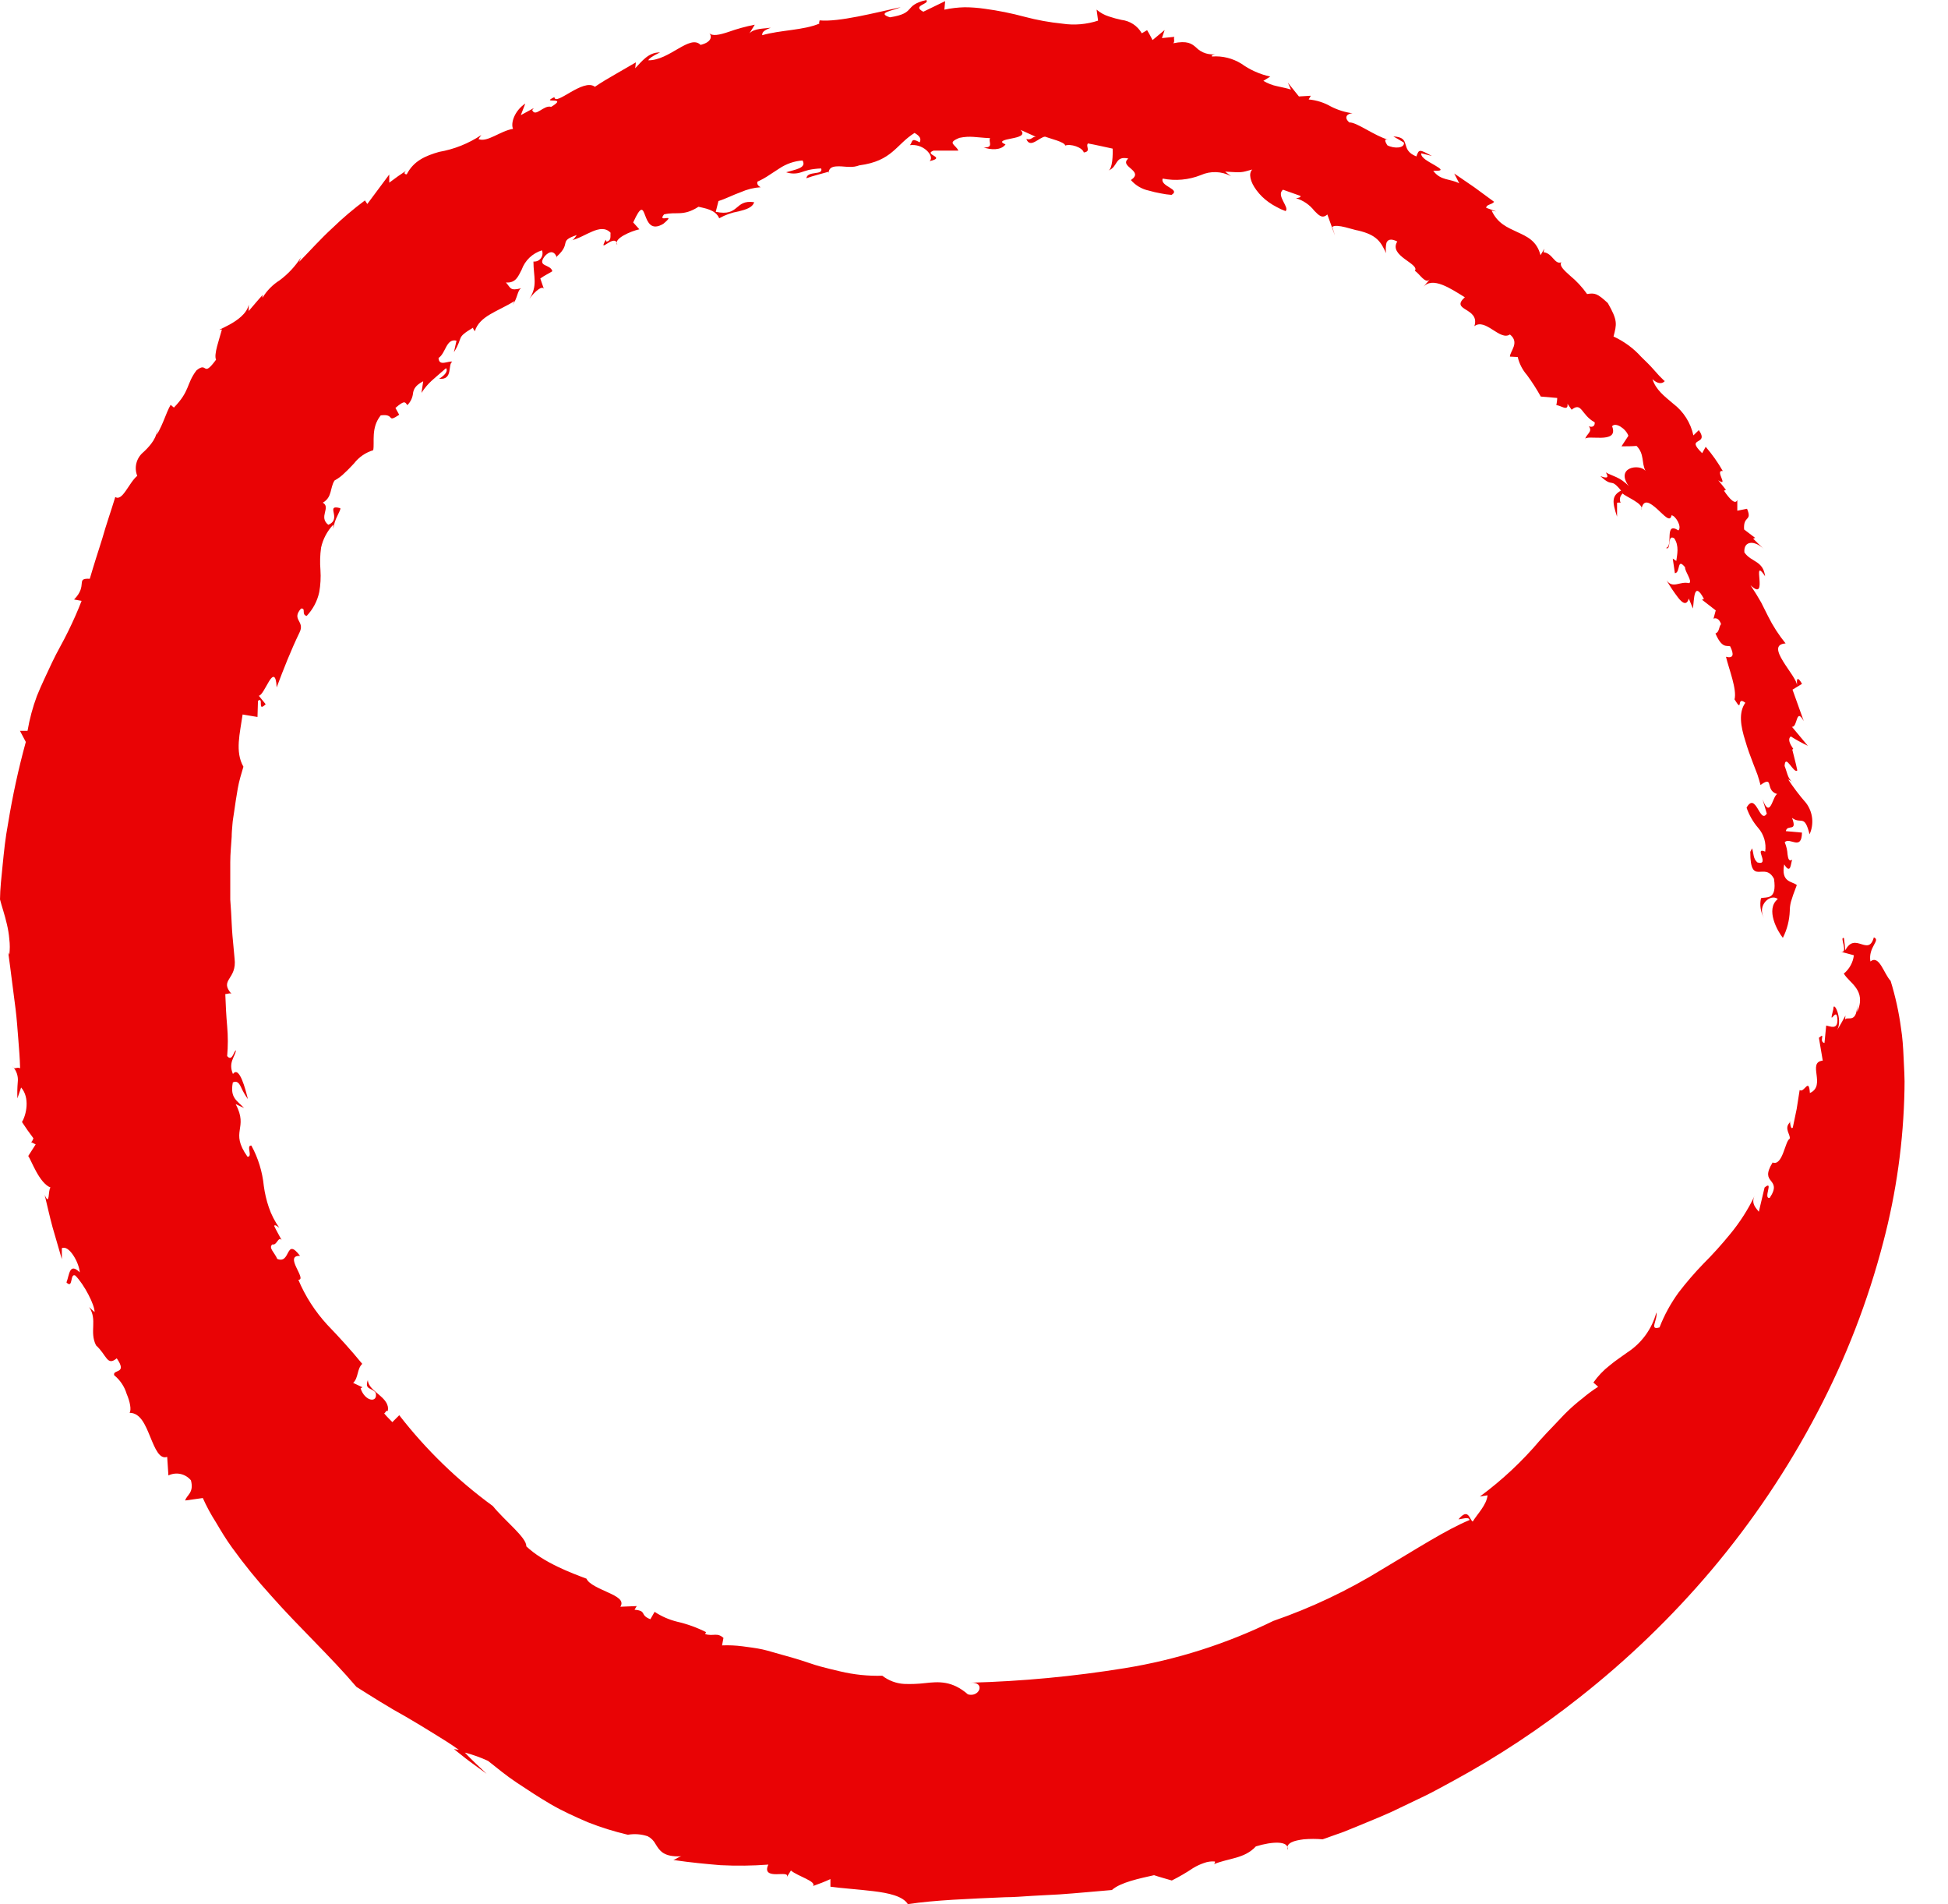 <svg width="44" height="43" viewBox="0 0 44 43" fill="none" xmlns="http://www.w3.org/2000/svg">
<path d="M5.298 21.642C5.282 21.478 5.267 21.307 5.251 21.132C5.236 20.958 5.231 20.777 5.22 20.595L5.201 20.318C5.201 20.224 5.201 20.131 5.201 20.036C5.201 19.847 5.201 19.657 5.201 19.467C5.201 19.277 5.222 19.087 5.233 18.898C5.233 18.805 5.243 18.711 5.25 18.618C5.256 18.524 5.275 18.433 5.287 18.342C5.312 18.16 5.34 17.982 5.37 17.809C5.399 17.637 5.452 17.471 5.498 17.314C5.304 16.973 5.42 16.562 5.48 16.135L5.816 16.191L5.827 15.826C5.968 15.723 5.8 16.101 6.001 15.903L5.845 15.711C5.908 15.711 6.001 15.51 6.079 15.382C6.157 15.255 6.235 15.211 6.249 15.524C6.405 15.107 6.57 14.689 6.764 14.286C6.898 14.021 6.572 14.002 6.799 13.743C6.92 13.728 6.799 13.879 6.927 13.909C7.069 13.759 7.168 13.573 7.211 13.371C7.24 13.207 7.249 13.039 7.238 12.873C7.224 12.704 7.229 12.535 7.252 12.368C7.295 12.173 7.39 11.993 7.528 11.848V11.939C7.543 11.838 7.574 11.739 7.621 11.648C7.662 11.558 7.702 11.492 7.684 11.475C7.328 11.382 7.738 11.718 7.415 11.851C7.188 11.673 7.481 11.458 7.291 11.352C7.509 11.226 7.447 11.025 7.556 10.851C7.641 10.805 7.719 10.747 7.786 10.678C7.86 10.612 7.928 10.537 7.995 10.467C8.105 10.324 8.257 10.219 8.43 10.167C8.465 9.984 8.373 9.662 8.6 9.38C8.939 9.338 8.717 9.564 9.017 9.367L8.932 9.212C9.149 9.023 9.151 9.087 9.201 9.149C9.275 9.075 9.321 8.977 9.33 8.872C9.347 8.786 9.381 8.704 9.559 8.61L9.52 8.872C9.676 8.634 9.782 8.574 10.075 8.314C10.133 8.392 10.016 8.495 9.919 8.553C10.241 8.588 10.108 8.224 10.216 8.169C10.18 8.154 10.103 8.183 10.036 8.191C9.969 8.199 9.912 8.191 9.905 8.084C10.072 7.976 10.075 7.637 10.311 7.693L10.253 7.954C10.481 7.591 10.28 7.643 10.688 7.398C10.676 7.425 10.711 7.448 10.725 7.482C10.828 7.133 11.251 7.032 11.622 6.798L11.58 6.883C11.691 6.735 11.686 6.555 11.772 6.509C11.511 6.577 11.538 6.498 11.427 6.379C11.647 6.395 11.701 6.25 11.783 6.09C11.82 5.987 11.881 5.893 11.96 5.818C12.04 5.742 12.136 5.686 12.241 5.653C12.253 5.683 12.257 5.715 12.252 5.747C12.248 5.778 12.235 5.808 12.216 5.834C12.197 5.859 12.171 5.879 12.142 5.892C12.113 5.904 12.081 5.909 12.049 5.906C12.049 6.249 12.152 6.453 11.957 6.749C12.084 6.574 12.269 6.42 12.292 6.545L12.204 6.289C12.305 6.216 12.397 6.177 12.476 6.125C12.434 5.956 12.115 6.034 12.306 5.783C12.543 5.529 12.596 5.92 12.579 5.791C12.921 5.479 12.601 5.452 13.027 5.308C12.999 5.348 12.947 5.431 12.902 5.429C13.223 5.356 13.566 5.018 13.791 5.256C13.781 5.34 13.817 5.429 13.7 5.459L13.683 5.414C13.485 5.772 13.908 5.23 13.942 5.53C13.844 5.39 14.254 5.219 14.441 5.178L14.302 5.023C14.664 4.226 14.432 5.386 14.983 5.054C15.309 4.781 14.828 5.054 14.998 4.842C15.27 4.772 15.428 4.895 15.777 4.669C15.91 4.703 16.161 4.73 16.245 4.929C16.382 4.852 16.531 4.799 16.686 4.773C16.85 4.731 16.998 4.688 17.034 4.566C16.582 4.501 16.711 4.898 16.167 4.783L16.228 4.54C16.384 4.493 16.563 4.399 16.733 4.339C16.875 4.276 17.027 4.238 17.182 4.228C17.126 4.202 17.091 4.155 17.109 4.102C17.206 4.058 17.299 4.006 17.386 3.946L17.604 3.804C17.76 3.7 17.94 3.637 18.127 3.624C18.228 3.8 17.951 3.829 17.757 3.89C17.867 3.928 17.987 3.928 18.097 3.89C18.145 3.874 18.198 3.856 18.269 3.837C18.36 3.818 18.454 3.807 18.548 3.804C18.604 3.968 18.236 3.846 18.214 4.026C18.37 3.968 18.546 3.929 18.713 3.879C18.713 3.888 18.713 3.899 18.713 3.912C18.726 3.767 18.825 3.756 18.958 3.756C19.025 3.756 19.1 3.768 19.176 3.768C19.256 3.774 19.335 3.762 19.41 3.734C20.155 3.636 20.235 3.267 20.657 3.002C20.779 3.071 20.813 3.139 20.773 3.214C20.575 3.103 20.617 3.198 20.554 3.278C20.62 3.27 20.688 3.276 20.751 3.295C20.815 3.315 20.874 3.348 20.924 3.391C21.019 3.476 21.064 3.582 20.996 3.639C21.396 3.549 20.84 3.494 21.086 3.401H21.647C21.58 3.257 21.379 3.231 21.671 3.113C21.92 3.061 22.04 3.105 22.364 3.12C22.315 3.19 22.46 3.343 22.218 3.328C22.374 3.387 22.613 3.399 22.712 3.261C22.539 3.192 22.686 3.159 22.845 3.128C23.004 3.097 23.175 3.057 23.051 2.933L23.397 3.089C23.316 3.08 23.299 3.175 23.182 3.138C23.266 3.365 23.476 3.097 23.604 3.086C23.726 3.133 24.045 3.203 24.061 3.287C24.179 3.242 24.446 3.324 24.48 3.443C24.652 3.421 24.515 3.303 24.574 3.239C24.759 3.273 24.945 3.317 25.131 3.356C25.138 3.48 25.131 3.823 25.032 3.851C25.258 3.776 25.173 3.51 25.486 3.58C25.262 3.768 25.86 3.853 25.544 4.066C25.649 4.187 25.791 4.271 25.948 4.304C26.037 4.33 26.127 4.351 26.219 4.367C26.299 4.384 26.38 4.395 26.462 4.401C26.68 4.269 26.197 4.214 26.262 4.033C26.551 4.09 26.85 4.063 27.123 3.954C27.231 3.906 27.348 3.883 27.466 3.887C27.584 3.891 27.7 3.922 27.804 3.977L27.672 3.876C28.066 3.898 28.021 3.901 28.285 3.828C28.194 3.918 28.241 4.11 28.38 4.295C28.456 4.398 28.548 4.488 28.653 4.563C28.71 4.604 28.77 4.641 28.834 4.674C28.899 4.711 28.967 4.742 29.038 4.767C29.134 4.68 28.815 4.417 28.979 4.284L29.371 4.423C29.392 4.452 29.334 4.47 29.273 4.476C29.438 4.526 29.582 4.625 29.688 4.761C29.791 4.867 29.87 4.945 29.981 4.843L30.154 5.323L30.092 5.124C30.19 5.044 30.578 5.195 30.672 5.205C31.104 5.305 31.192 5.468 31.308 5.717C31.296 5.64 31.299 5.561 31.316 5.485C31.342 5.417 31.409 5.376 31.561 5.454C31.355 5.78 32.075 5.954 31.958 6.116C32.072 6.186 32.195 6.428 32.3 6.303L32.144 6.485C32.357 6.233 32.767 6.518 33.087 6.713C32.739 7.024 33.438 6.94 33.302 7.366C33.553 7.174 33.879 7.705 34.105 7.553C34.333 7.736 34.105 7.933 34.105 8.053L34.281 8.062C34.316 8.212 34.388 8.352 34.49 8.469C34.604 8.624 34.708 8.786 34.802 8.955L35.173 8.987C35.173 9.042 35.162 9.096 35.154 9.152C35.237 9.142 35.43 9.308 35.405 9.118L35.499 9.252C35.731 9.067 35.711 9.369 36.02 9.537C36.029 9.628 35.962 9.656 35.887 9.626C35.985 9.755 35.825 9.797 35.801 9.928C35.786 9.786 36.581 10.057 36.413 9.626C36.489 9.526 36.724 9.679 36.781 9.841L36.625 10.079C36.742 10.079 36.852 10.079 36.966 10.07C37.148 10.257 37.072 10.445 37.166 10.631C37.028 10.466 36.478 10.551 36.791 10.98C36.6 10.771 36.4 10.746 36.272 10.668C36.327 10.763 36.336 10.824 36.148 10.751C36.45 11.034 36.359 10.766 36.615 11.078C36.405 11.195 36.411 11.327 36.525 11.667V11.355C36.551 11.347 36.58 11.347 36.606 11.355C36.589 11.32 36.585 11.28 36.593 11.241C36.602 11.203 36.623 11.169 36.653 11.143C36.696 11.209 37.156 11.379 37.072 11.514C37.119 11.24 37.276 11.358 37.431 11.495C37.585 11.633 37.724 11.807 37.755 11.637C37.839 11.637 37.998 11.893 37.911 11.978C37.58 11.765 37.805 12.341 37.63 12.373C37.755 12.45 37.649 12.05 37.816 12.156C37.934 12.327 37.88 12.53 37.863 12.668L37.783 12.614L37.831 12.944C37.962 12.937 37.872 12.578 38.061 12.81C38.051 12.901 38.24 13.134 38.151 13.169C37.941 13.119 37.789 13.304 37.643 13.106C37.722 13.242 37.809 13.372 37.905 13.497C38 13.62 38.098 13.683 38.145 13.516L38.238 13.742C38.268 13.561 38.252 13.085 38.488 13.525L38.443 13.543L38.754 13.784L38.703 13.972C38.756 13.944 38.834 13.972 38.874 14.094C38.821 14.153 38.839 14.276 38.747 14.304C38.893 14.644 38.996 14.574 39.079 14.594C39.172 14.784 39.154 14.873 38.985 14.832C39.052 15.11 39.238 15.572 39.178 15.794C39.384 16.127 39.205 15.703 39.422 15.87C39.266 16.091 39.316 16.398 39.422 16.731C39.47 16.9 39.534 17.073 39.599 17.241L39.695 17.49C39.721 17.571 39.745 17.646 39.765 17.727C40.094 17.49 39.835 17.883 40.183 17.94C40.047 17.83 40.008 18.573 39.812 18.052L39.907 18.373C39.751 18.624 39.662 17.861 39.45 18.239C39.508 18.408 39.598 18.564 39.715 18.699C39.778 18.771 39.824 18.857 39.851 18.948C39.878 19.04 39.885 19.137 39.871 19.232C39.734 19.174 39.766 19.254 39.794 19.339C39.822 19.425 39.841 19.517 39.695 19.476C39.598 19.395 39.612 19.275 39.575 19.157L39.534 19.236C39.534 20.037 39.858 19.437 40.07 19.847C40.142 20.341 39.896 20.247 39.776 20.283C39.742 20.437 39.767 20.597 39.844 20.733C39.679 20.441 39.992 20.171 40.156 20.302C39.866 20.533 40.156 21.039 40.27 21.179C40.365 20.991 40.418 20.784 40.426 20.573C40.426 20.503 40.435 20.434 40.452 20.366C40.477 20.279 40.516 20.163 40.585 19.987C40.483 19.898 40.222 19.934 40.3 19.52C40.455 19.765 40.444 19.49 40.482 19.414C40.409 19.461 40.388 19.391 40.376 19.296C40.371 19.201 40.349 19.108 40.312 19.021C40.421 18.892 40.694 19.227 40.702 18.802L40.337 18.769C40.37 18.601 40.605 18.805 40.477 18.47C40.686 18.626 40.756 18.372 40.873 18.841C40.925 18.727 40.944 18.601 40.931 18.477C40.917 18.352 40.87 18.234 40.795 18.134C40.644 17.962 40.506 17.78 40.381 17.588C40.41 17.627 40.459 17.624 40.49 17.663C40.379 17.588 40.36 17.418 40.309 17.297C40.325 16.998 40.519 17.488 40.596 17.397C40.565 17.241 40.521 17.085 40.483 16.929C40.488 16.921 40.496 16.915 40.505 16.912C40.431 16.802 40.373 16.694 40.449 16.63C40.573 16.709 40.702 16.779 40.834 16.842L40.474 16.412C40.607 16.435 40.56 15.959 40.742 16.284L40.488 15.574L40.703 15.443C40.613 15.287 40.566 15.287 40.597 15.507C40.597 15.373 40.396 15.135 40.272 14.929C40.147 14.723 40.086 14.547 40.332 14.53C40.178 14.341 40.045 14.135 39.936 13.916L39.78 13.605C39.716 13.491 39.638 13.365 39.539 13.215C39.969 13.628 39.539 12.521 39.869 13.013C39.822 12.653 39.557 12.701 39.401 12.475C39.378 12.204 39.64 12.195 39.847 12.407L39.599 12.164L39.645 12.147L39.395 11.957C39.37 11.631 39.584 11.785 39.461 11.489L39.241 11.533V11.29C39.196 11.407 39.066 11.268 38.94 11.081L38.984 11.062C38.926 10.989 38.87 10.916 38.81 10.846C39.063 11.009 38.718 10.609 38.913 10.636C38.802 10.442 38.673 10.259 38.527 10.09L38.447 10.234C38.246 10.036 38.291 10.005 38.347 9.969C38.404 9.933 38.503 9.902 38.372 9.713L38.249 9.832C38.187 9.546 38.025 9.292 37.792 9.115C37.594 8.947 37.401 8.803 37.325 8.562C37.524 8.752 37.636 8.576 37.594 8.602C37.518 8.531 37.438 8.447 37.351 8.345C37.264 8.244 37.167 8.154 37.069 8.057C36.895 7.864 36.682 7.708 36.445 7.599C36.517 7.32 36.545 7.242 36.316 6.844C36.079 6.624 36.023 6.612 35.848 6.64C35.738 6.484 35.608 6.344 35.462 6.224C35.321 6.099 35.214 5.996 35.267 5.923C35.111 5.982 35.072 5.717 34.864 5.696L34.883 5.616L34.796 5.763C34.712 5.434 34.484 5.339 34.266 5.238C34.047 5.136 33.826 5.046 33.692 4.756L33.798 4.775L33.567 4.692C33.58 4.611 33.684 4.63 33.749 4.558L33.302 4.23C33.146 4.124 33 4.021 32.847 3.918L32.961 4.141C32.756 4.03 32.54 4.086 32.373 3.856C32.624 3.867 32.549 3.815 32.415 3.736C32.281 3.656 32.083 3.563 32.103 3.462L32.343 3.522C32.053 3.367 32.053 3.367 31.992 3.533C31.599 3.377 31.902 3.103 31.472 3.081C31.553 3.125 31.628 3.17 31.71 3.22C31.733 3.346 31.498 3.365 31.336 3.281C31.311 3.239 31.23 3.113 31.364 3.158C31.041 3.067 30.644 2.756 30.478 2.765C30.338 2.644 30.441 2.56 30.55 2.558C30.378 2.535 30.21 2.482 30.056 2.402C29.904 2.315 29.735 2.262 29.56 2.246L29.607 2.162L29.339 2.178L29.088 1.866L29.159 2.022C29.049 1.988 28.953 1.972 28.848 1.947C28.738 1.925 28.632 1.883 28.536 1.826L28.692 1.729C28.457 1.678 28.235 1.579 28.04 1.439C27.842 1.316 27.61 1.258 27.377 1.276C27.343 1.24 27.449 1.223 27.503 1.215C27.416 1.235 27.324 1.232 27.238 1.206C27.151 1.18 27.073 1.132 27.011 1.067C26.917 0.986 26.819 0.911 26.499 0.977C26.546 0.938 26.499 0.866 26.527 0.832L26.245 0.86L26.306 0.678L26.033 0.905C25.993 0.827 25.952 0.749 25.91 0.681L25.79 0.752C25.743 0.669 25.676 0.598 25.596 0.545C25.517 0.493 25.425 0.46 25.33 0.449C25.235 0.429 25.14 0.403 25.048 0.372C24.945 0.34 24.85 0.287 24.769 0.217L24.803 0.466C24.543 0.551 24.266 0.575 23.995 0.534C23.707 0.505 23.422 0.453 23.143 0.379C22.847 0.299 22.546 0.239 22.243 0.198C22.091 0.176 21.938 0.164 21.785 0.164C21.632 0.168 21.48 0.186 21.331 0.218L21.348 0.026L20.855 0.265C20.581 0.12 21.011 0.097 20.922 0C20.391 0.128 20.712 0.294 20.101 0.391C19.775 0.287 20.199 0.235 20.344 0.162C19.765 0.288 18.941 0.503 18.512 0.46C18.512 0.486 18.487 0.525 18.512 0.531C18.145 0.687 17.628 0.676 17.216 0.795C17.207 0.706 17.307 0.668 17.408 0.626C17.252 0.65 17.035 0.637 16.928 0.754L17.048 0.558C16.846 0.597 16.647 0.652 16.454 0.721C16.254 0.788 16.08 0.826 16.017 0.742C16.076 0.802 16.098 0.946 15.824 1.014C15.582 0.768 15.124 1.366 14.644 1.362C14.672 1.279 14.985 1.157 14.895 1.184C14.65 1.184 14.5 1.38 14.347 1.542L14.363 1.408L13.895 1.679C13.739 1.768 13.583 1.86 13.437 1.96C13.175 1.756 12.543 2.41 12.522 2.193C12.179 2.357 12.861 2.165 12.45 2.413C12.281 2.362 12.093 2.662 12.021 2.485L12.057 2.441L11.764 2.6L11.865 2.338C11.62 2.503 11.531 2.781 11.588 2.91C11.301 2.955 11.008 3.222 10.808 3.141C10.828 3.108 10.85 3.078 10.872 3.049C10.584 3.241 10.259 3.371 9.918 3.43C9.614 3.518 9.344 3.63 9.187 3.937C9.134 3.937 9.11 3.901 9.187 3.846C9.052 3.935 8.92 4.027 8.792 4.125V3.941L8.296 4.607L8.243 4.526C7.985 4.717 7.74 4.925 7.509 5.149C7.245 5.39 6.994 5.672 6.756 5.914L6.798 5.812C6.671 6.012 6.509 6.186 6.319 6.328C6.16 6.428 6.027 6.563 5.929 6.724C5.925 6.7 5.928 6.675 5.939 6.654C5.828 6.772 5.725 6.9 5.618 7.023V6.88C5.576 7.085 5.356 7.236 5.18 7.333C5.003 7.429 4.877 7.473 5.013 7.439C4.955 7.658 4.824 8.004 4.88 8.123C4.568 8.548 4.698 8.148 4.436 8.366C4.203 8.677 4.297 8.824 3.928 9.204L3.854 9.142C3.736 9.356 3.709 9.523 3.542 9.818L3.56 9.707C3.536 9.824 3.485 9.933 3.411 10.026C3.356 10.096 3.294 10.162 3.227 10.221C3.154 10.285 3.103 10.369 3.08 10.463C3.057 10.557 3.064 10.656 3.1 10.746C2.909 10.902 2.766 11.332 2.604 11.223C2.501 11.562 2.396 11.854 2.311 12.158C2.264 12.313 2.217 12.452 2.17 12.603C2.124 12.754 2.072 12.915 2.028 13.07C1.696 13.053 1.994 13.214 1.673 13.538L1.843 13.569C1.756 13.794 1.655 14.023 1.54 14.256C1.428 14.49 1.286 14.723 1.172 14.968C1.059 15.213 0.937 15.46 0.834 15.716C0.739 15.971 0.668 16.235 0.622 16.504H0.451L0.583 16.755C0.416 17.364 0.282 17.981 0.181 18.604C0.122 18.916 0.09 19.227 0.061 19.52C0.031 19.813 0.002 20.078 0 20.311C0.039 20.467 0.108 20.659 0.156 20.872C0.182 20.982 0.201 21.093 0.21 21.206C0.225 21.323 0.225 21.442 0.21 21.559L0.186 21.509C0.245 21.927 0.293 22.354 0.352 22.788C0.379 23.005 0.394 23.226 0.412 23.449C0.429 23.672 0.449 23.896 0.454 24.125C0.376 24.078 0.338 24.175 0.279 24.078C0.326 24.125 0.361 24.182 0.382 24.245C0.403 24.308 0.409 24.374 0.401 24.44C0.391 24.561 0.388 24.683 0.393 24.804L0.477 24.558C0.681 24.789 0.594 25.181 0.496 25.337C0.578 25.462 0.663 25.585 0.755 25.705C0.744 25.734 0.728 25.779 0.703 25.792L0.806 25.843L0.638 26.105C0.705 26.194 0.882 26.714 1.141 26.817C1.081 26.873 1.129 27.258 1.009 26.984C1.068 27.227 1.121 27.471 1.187 27.713L1.397 28.436V28.188C1.553 28.105 1.784 28.5 1.802 28.733C1.564 28.5 1.569 28.792 1.501 28.961C1.657 29.116 1.575 28.742 1.701 28.805C1.902 29.003 2.145 29.479 2.136 29.631C2.096 29.593 2.052 29.556 2.013 29.517C2.208 29.808 2.013 30.071 2.169 30.381C2.415 30.606 2.417 30.858 2.637 30.674C2.891 31.04 2.538 30.914 2.579 31.056C2.713 31.165 2.811 31.311 2.861 31.477C2.936 31.653 2.972 31.835 2.927 31.905C3.174 31.905 3.285 32.184 3.394 32.449C3.503 32.714 3.602 32.96 3.776 32.9L3.804 33.319C3.889 33.278 3.986 33.266 4.078 33.286C4.17 33.306 4.253 33.357 4.313 33.43C4.387 33.715 4.214 33.759 4.183 33.885L4.581 33.829C4.666 34.02 4.766 34.204 4.879 34.38C4.988 34.566 5.103 34.757 5.236 34.941C5.51 35.321 5.805 35.685 6.121 36.032C6.753 36.748 7.465 37.404 8.05 38.093C8.388 38.306 8.767 38.548 9.176 38.773C9.377 38.889 9.578 39.012 9.777 39.135C9.977 39.258 10.177 39.38 10.364 39.515L10.253 39.498C10.375 39.593 10.493 39.693 10.616 39.783L10.991 40.056C10.825 39.9 10.657 39.744 10.499 39.577C10.68 39.624 10.856 39.687 11.025 39.766C11.223 39.922 11.433 40.098 11.673 40.257C11.914 40.416 12.165 40.584 12.431 40.739C12.698 40.895 12.988 41.026 13.278 41.151C13.572 41.267 13.874 41.361 14.182 41.433C14.332 41.407 14.486 41.419 14.63 41.467C14.707 41.507 14.769 41.569 14.809 41.646C14.896 41.785 14.98 41.941 15.392 41.919C15.317 41.936 15.277 41.983 15.208 42.003C15.627 42.064 15.952 42.093 16.274 42.12C16.635 42.138 16.995 42.134 17.355 42.107C17.266 42.293 17.397 42.325 17.537 42.324C17.678 42.322 17.823 42.299 17.767 42.397L17.865 42.241C18.021 42.372 18.445 42.484 18.365 42.59C18.496 42.545 18.627 42.494 18.757 42.434V42.606C18.995 42.64 19.38 42.665 19.727 42.707C20.073 42.749 20.394 42.819 20.506 43C21.117 42.907 21.889 42.88 22.7 42.844C22.902 42.844 23.108 42.825 23.314 42.813L23.928 42.78C24.337 42.752 24.738 42.712 25.115 42.681C25.304 42.509 25.739 42.42 26.067 42.346C26.202 42.392 26.333 42.425 26.468 42.466C26.635 42.382 26.796 42.289 26.95 42.185C27.026 42.139 27.107 42.101 27.192 42.072C27.272 42.041 27.358 42.03 27.443 42.037C27.445 42.048 27.444 42.06 27.439 42.071C27.435 42.081 27.428 42.091 27.419 42.098C27.748 41.959 28.108 41.978 28.367 41.696C28.735 41.582 29.13 41.562 29.08 41.777C29.041 41.61 29.236 41.564 29.448 41.536C29.59 41.524 29.733 41.524 29.875 41.536L30.092 41.459L30.351 41.367L30.698 41.226C30.957 41.115 31.28 40.995 31.634 40.819L32.206 40.545C32.407 40.447 32.611 40.33 32.83 40.213C33.837 39.666 34.794 39.032 35.692 38.32C36.769 37.471 37.759 36.517 38.645 35.471C39.577 34.368 40.385 33.167 41.054 31.888C41.693 30.671 42.191 29.384 42.537 28.054C42.834 26.927 42.995 25.77 43.017 24.605C43.026 24.352 43.006 24.108 42.997 23.877C42.987 23.647 42.972 23.427 42.939 23.221C42.891 22.859 42.812 22.501 42.704 22.151C42.548 21.985 42.448 21.553 42.247 21.712C42.192 21.383 42.489 21.232 42.325 21.168C42.203 21.614 41.899 21.031 41.682 21.459L41.65 21.185C41.533 21.129 41.775 21.558 41.562 21.488L41.874 21.572C41.855 21.734 41.773 21.883 41.647 21.986C41.767 22.198 42.169 22.358 41.949 22.851V22.71C41.93 23.122 41.731 22.944 41.675 23.022L41.684 22.933C41.622 23.042 41.567 23.151 41.498 23.257C41.63 23.011 41.407 22.566 41.41 22.79C41.286 23.257 41.494 22.672 41.503 23.035C41.503 23.259 41.347 23.178 41.249 23.159L41.21 23.553C41.07 23.524 41.251 23.295 41.084 23.436L41.171 23.951C40.808 23.989 41.258 24.516 40.88 24.683C40.858 24.317 40.753 24.692 40.649 24.616L40.582 25.043L40.494 25.465C40.426 25.533 40.435 25.22 40.424 25.351C40.29 25.487 40.451 25.63 40.424 25.716C40.318 25.765 40.268 26.339 40.038 26.252C39.882 26.507 39.938 26.586 39.999 26.664C40.059 26.742 40.128 26.82 39.972 27.052C39.816 27.076 40.075 26.635 39.857 26.817L39.727 27.364C39.677 27.292 39.539 27.183 39.635 26.998C39.487 27.31 39.3 27.602 39.079 27.869C38.888 28.103 38.686 28.328 38.472 28.541C38.275 28.745 38.09 28.96 37.917 29.185C37.739 29.429 37.593 29.695 37.484 29.976C37.24 30.051 37.449 29.803 37.413 29.637C37.314 30.008 37.082 30.329 36.76 30.539C36.625 30.638 36.486 30.727 36.358 30.835C36.217 30.944 36.093 31.075 35.99 31.221L36.098 31.316C35.974 31.396 35.856 31.483 35.744 31.578C35.626 31.669 35.514 31.766 35.407 31.869C35.299 31.972 35.201 32.086 35.095 32.193C34.989 32.301 34.885 32.413 34.783 32.526C34.382 33.001 33.927 33.426 33.427 33.795L33.6 33.767C33.576 33.989 33.377 34.179 33.265 34.36C33.193 34.326 33.173 34.033 32.943 34.31C33.032 34.303 33.18 34.243 33.193 34.326C32.675 34.539 31.988 34.982 31.217 35.44C30.443 35.917 29.619 36.308 28.759 36.605C27.698 37.124 26.566 37.484 25.4 37.672C24.25 37.858 23.088 37.968 21.923 37.999C22.266 37.979 22.126 38.337 21.863 38.263C21.504 37.951 21.204 37.974 20.891 38.009C20.736 38.027 20.58 38.033 20.423 38.027C20.244 38.017 20.071 37.952 19.929 37.842C19.609 37.851 19.289 37.818 18.978 37.744C18.822 37.709 18.676 37.671 18.527 37.632C18.379 37.593 18.236 37.537 18.091 37.493C17.946 37.449 17.802 37.404 17.657 37.367C17.512 37.329 17.371 37.281 17.224 37.248C17.077 37.216 16.928 37.199 16.776 37.178C16.622 37.158 16.465 37.15 16.309 37.157L16.341 36.988C16.197 36.856 16.109 36.959 15.927 36.901L15.947 36.857C15.739 36.752 15.519 36.673 15.292 36.621C15.112 36.576 14.941 36.502 14.786 36.399L14.69 36.566C14.438 36.468 14.625 36.379 14.332 36.351L14.382 36.269L14.012 36.284C14.104 36.141 13.936 36.053 13.736 35.962C13.537 35.87 13.3 35.775 13.247 35.65C12.919 35.527 12.277 35.29 11.887 34.919C11.903 34.729 11.393 34.335 11.132 34.01C10.335 33.429 9.623 32.739 9.018 31.959L8.862 32.115C8.801 32.05 8.734 31.989 8.678 31.919C8.717 31.892 8.714 31.847 8.758 31.864C8.825 31.553 8.315 31.43 8.309 31.163C8.228 31.392 8.398 31.33 8.486 31.453C8.541 31.69 8.243 31.654 8.145 31.352L8.187 31.328L7.977 31.229C8.101 31.11 8.059 30.917 8.182 30.799C7.906 30.462 7.655 30.19 7.392 29.916C7.117 29.617 6.896 29.274 6.739 28.901C6.949 28.901 6.397 28.342 6.778 28.361C6.444 27.922 6.573 28.557 6.262 28.429C6.204 28.286 6.054 28.175 6.154 28.101C6.255 28.133 6.285 27.906 6.363 28.007C6.308 27.9 6.244 27.795 6.193 27.685C6.204 27.643 6.276 27.7 6.31 27.728C6.208 27.585 6.127 27.428 6.071 27.261C6.018 27.106 5.981 26.945 5.959 26.783C5.927 26.463 5.832 26.152 5.678 25.87C5.551 25.856 5.717 26.133 5.59 26.121C5.178 25.538 5.624 25.497 5.323 24.933L5.512 25.021C5.356 24.852 5.19 24.796 5.259 24.444C5.349 24.398 5.401 24.458 5.443 24.549C5.486 24.644 5.538 24.735 5.599 24.82C5.546 24.603 5.406 24.053 5.262 24.254C5.151 23.997 5.304 23.871 5.331 23.721C5.282 23.721 5.248 23.989 5.131 23.848C5.151 23.624 5.151 23.399 5.131 23.175C5.109 22.93 5.097 22.675 5.089 22.449C5.137 22.449 5.206 22.413 5.233 22.449C4.938 22.117 5.36 22.128 5.298 21.642Z" fill="#E90305"/>
</svg>
